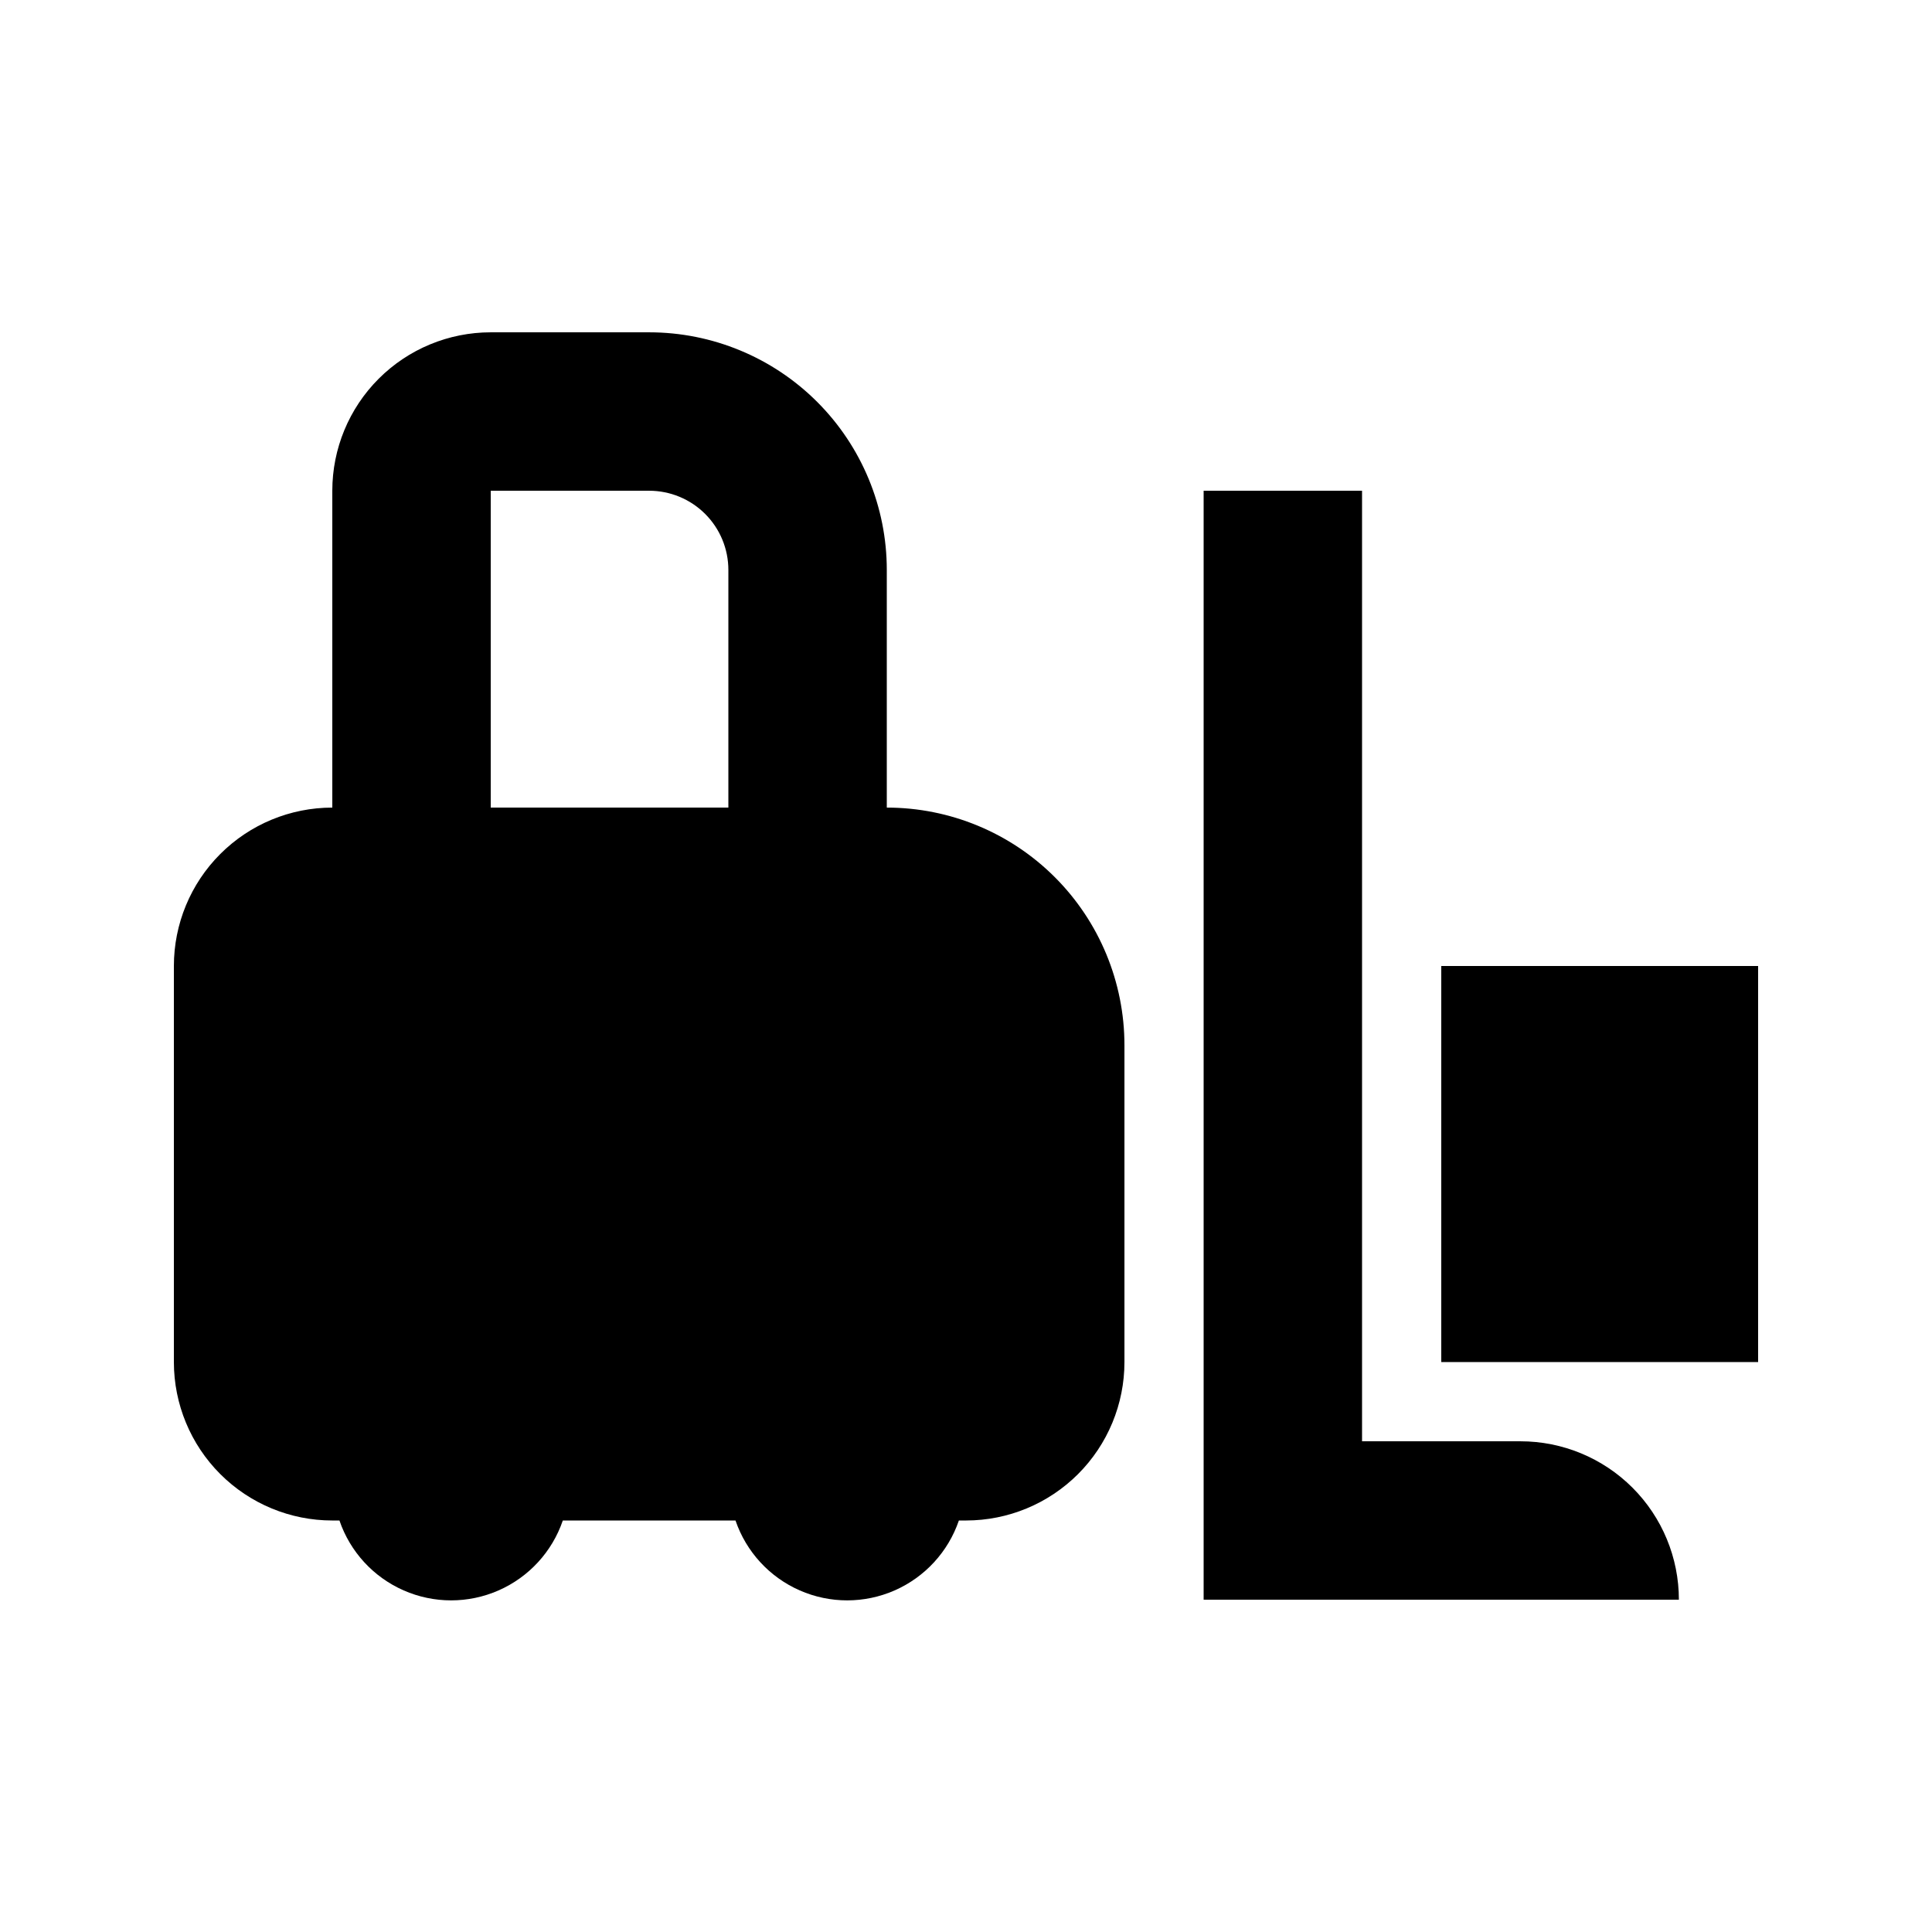 <?xml version="1.0" encoding="UTF-8"?>
<!-- Uploaded to: ICON Repo, www.svgrepo.com, Generator: ICON Repo Mixer Tools -->
<svg fill="#000000" width="800px" height="800px" version="1.1" viewBox="144 144 512 512" xmlns="http://www.w3.org/2000/svg">
 <g>
  <path d="m546.94 525.95h-41.984v-251.9h-41.98v293.89h125.95-0.004c0-11.133-4.422-21.812-12.297-29.688-7.871-7.871-18.551-12.297-29.688-12.297z"/>
  <path d="m379.01 358.02v-62.977c0-16.703-6.637-32.723-18.445-44.531-11.812-11.812-27.828-18.445-44.531-18.445h-41.984c-11.137 0-21.816 4.422-29.688 12.297-7.875 7.871-12.297 18.551-12.297 29.688v83.969c-11.137 0-21.812 4.422-29.688 12.297-7.875 7.871-12.297 18.551-12.297 29.688v104.96-0.004c0 11.137 4.422 21.816 12.297 29.688 7.875 7.875 18.551 12.297 29.688 12.297h1.891c2.828 8.285 9 15.008 17.02 18.527 8.016 3.523 17.141 3.523 25.156 0 8.016-3.519 14.191-10.242 17.02-18.527h45.762c2.832 8.285 9.004 15.008 17.02 18.527 8.02 3.523 17.145 3.523 25.16 0 8.016-3.519 14.188-10.242 17.02-18.527h1.891c11.133 0 21.812-4.422 29.688-12.297 7.871-7.871 12.297-18.551 12.297-29.688v-83.965c0-16.703-6.637-32.723-18.445-44.531-11.812-11.812-27.832-18.445-44.531-18.445zm-104.96-83.969h41.984c5.566 0 10.906 2.211 14.844 6.148s6.148 9.277 6.148 14.844v62.977h-62.977z"/>
  <path d="m525.95 400h83.969v104.96h-83.969z"/>
 </g>
</svg>